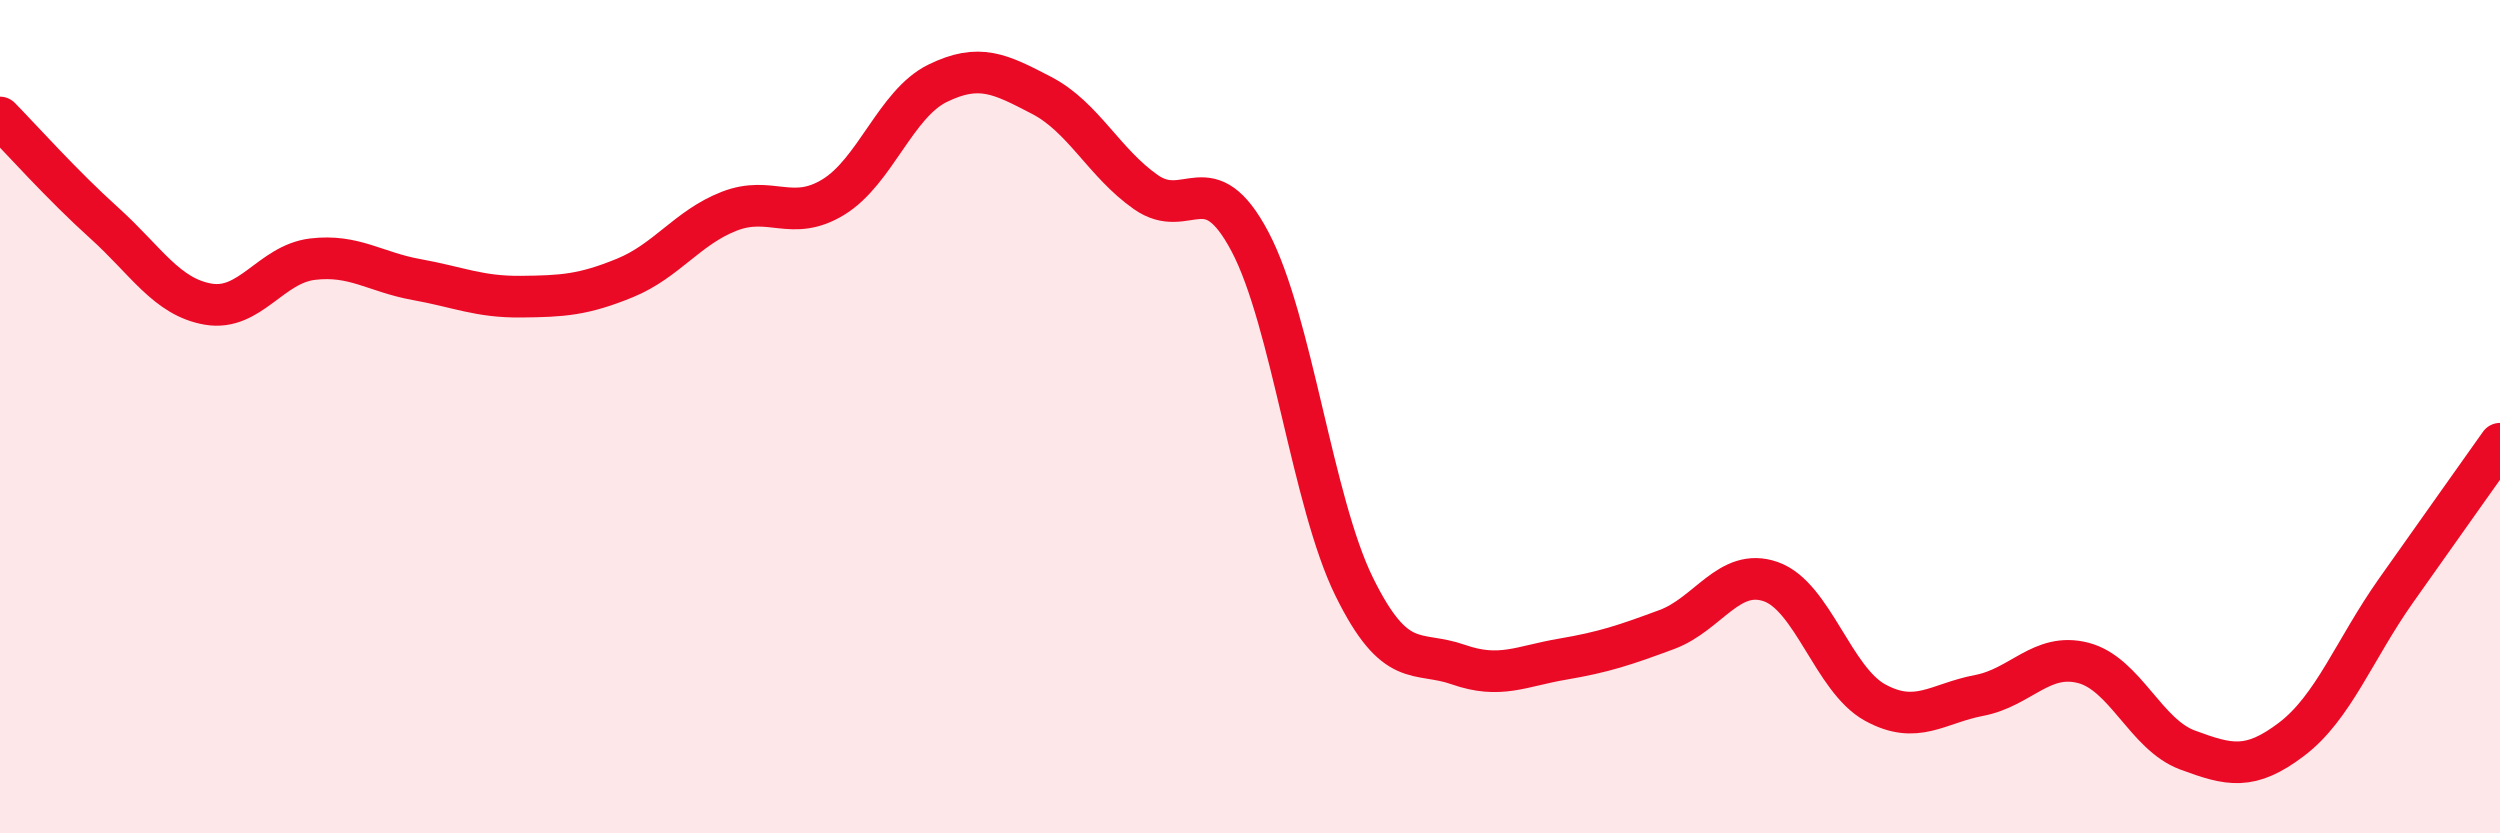 
    <svg width="60" height="20" viewBox="0 0 60 20" xmlns="http://www.w3.org/2000/svg">
      <path
        d="M 0,2.82 C 0.5,3.33 1.5,4.45 2.5,5.35 C 3.5,6.25 4,7.13 5,7.3 C 6,7.47 6.5,6.34 7.5,6.22 C 8.5,6.1 9,6.53 10,6.71 C 11,6.89 11.5,7.13 12.5,7.12 C 13.5,7.11 14,7.08 15,6.67 C 16,6.26 16.5,5.46 17.5,5.07 C 18.5,4.68 19,5.34 20,4.73 C 21,4.12 21.5,2.49 22.5,2 C 23.5,1.51 24,1.77 25,2.29 C 26,2.81 26.5,3.91 27.5,4.61 C 28.5,5.31 29,3.91 30,5.8 C 31,7.69 31.5,12.05 32.5,14.08 C 33.5,16.11 34,15.6 35,15.95 C 36,16.3 36.5,15.99 37.5,15.82 C 38.5,15.65 39,15.48 40,15.11 C 41,14.74 41.5,13.61 42.5,13.96 C 43.5,14.31 44,16.31 45,16.86 C 46,17.41 46.5,16.88 47.5,16.69 C 48.5,16.5 49,15.65 50,15.91 C 51,16.17 51.5,17.63 52.5,18 C 53.5,18.37 54,18.5 55,17.74 C 56,16.98 56.5,15.6 57.5,14.18 C 58.5,12.76 59.5,11.36 60,10.65L60 20L0 20Z"
        fill="#EB0A25"
        opacity="0.1"
        stroke-linecap="round"
        stroke-linejoin="round"
      />
      <path
        d="M 0,2.82 C 0.5,3.33 1.5,4.45 2.5,5.35 C 3.5,6.25 4,7.13 5,7.3 C 6,7.47 6.5,6.34 7.5,6.22 C 8.5,6.1 9,6.53 10,6.71 C 11,6.89 11.5,7.13 12.5,7.12 C 13.5,7.11 14,7.08 15,6.67 C 16,6.26 16.5,5.46 17.5,5.07 C 18.5,4.68 19,5.34 20,4.73 C 21,4.12 21.5,2.49 22.5,2 C 23.5,1.51 24,1.77 25,2.29 C 26,2.81 26.5,3.91 27.5,4.61 C 28.5,5.31 29,3.91 30,5.8 C 31,7.69 31.5,12.05 32.5,14.08 C 33.5,16.11 34,15.6 35,15.95 C 36,16.3 36.5,15.99 37.5,15.82 C 38.5,15.65 39,15.48 40,15.11 C 41,14.74 41.5,13.61 42.5,13.96 C 43.5,14.31 44,16.31 45,16.86 C 46,17.41 46.5,16.88 47.5,16.69 C 48.5,16.5 49,15.65 50,15.91 C 51,16.17 51.5,17.63 52.5,18 C 53.5,18.37 54,18.5 55,17.74 C 56,16.98 56.5,15.6 57.5,14.18 C 58.5,12.76 59.5,11.36 60,10.65"
        stroke="#EB0A25"
        stroke-width="1"
        fill="none"
        stroke-linecap="round"
        stroke-linejoin="round"
      />
    </svg>
  